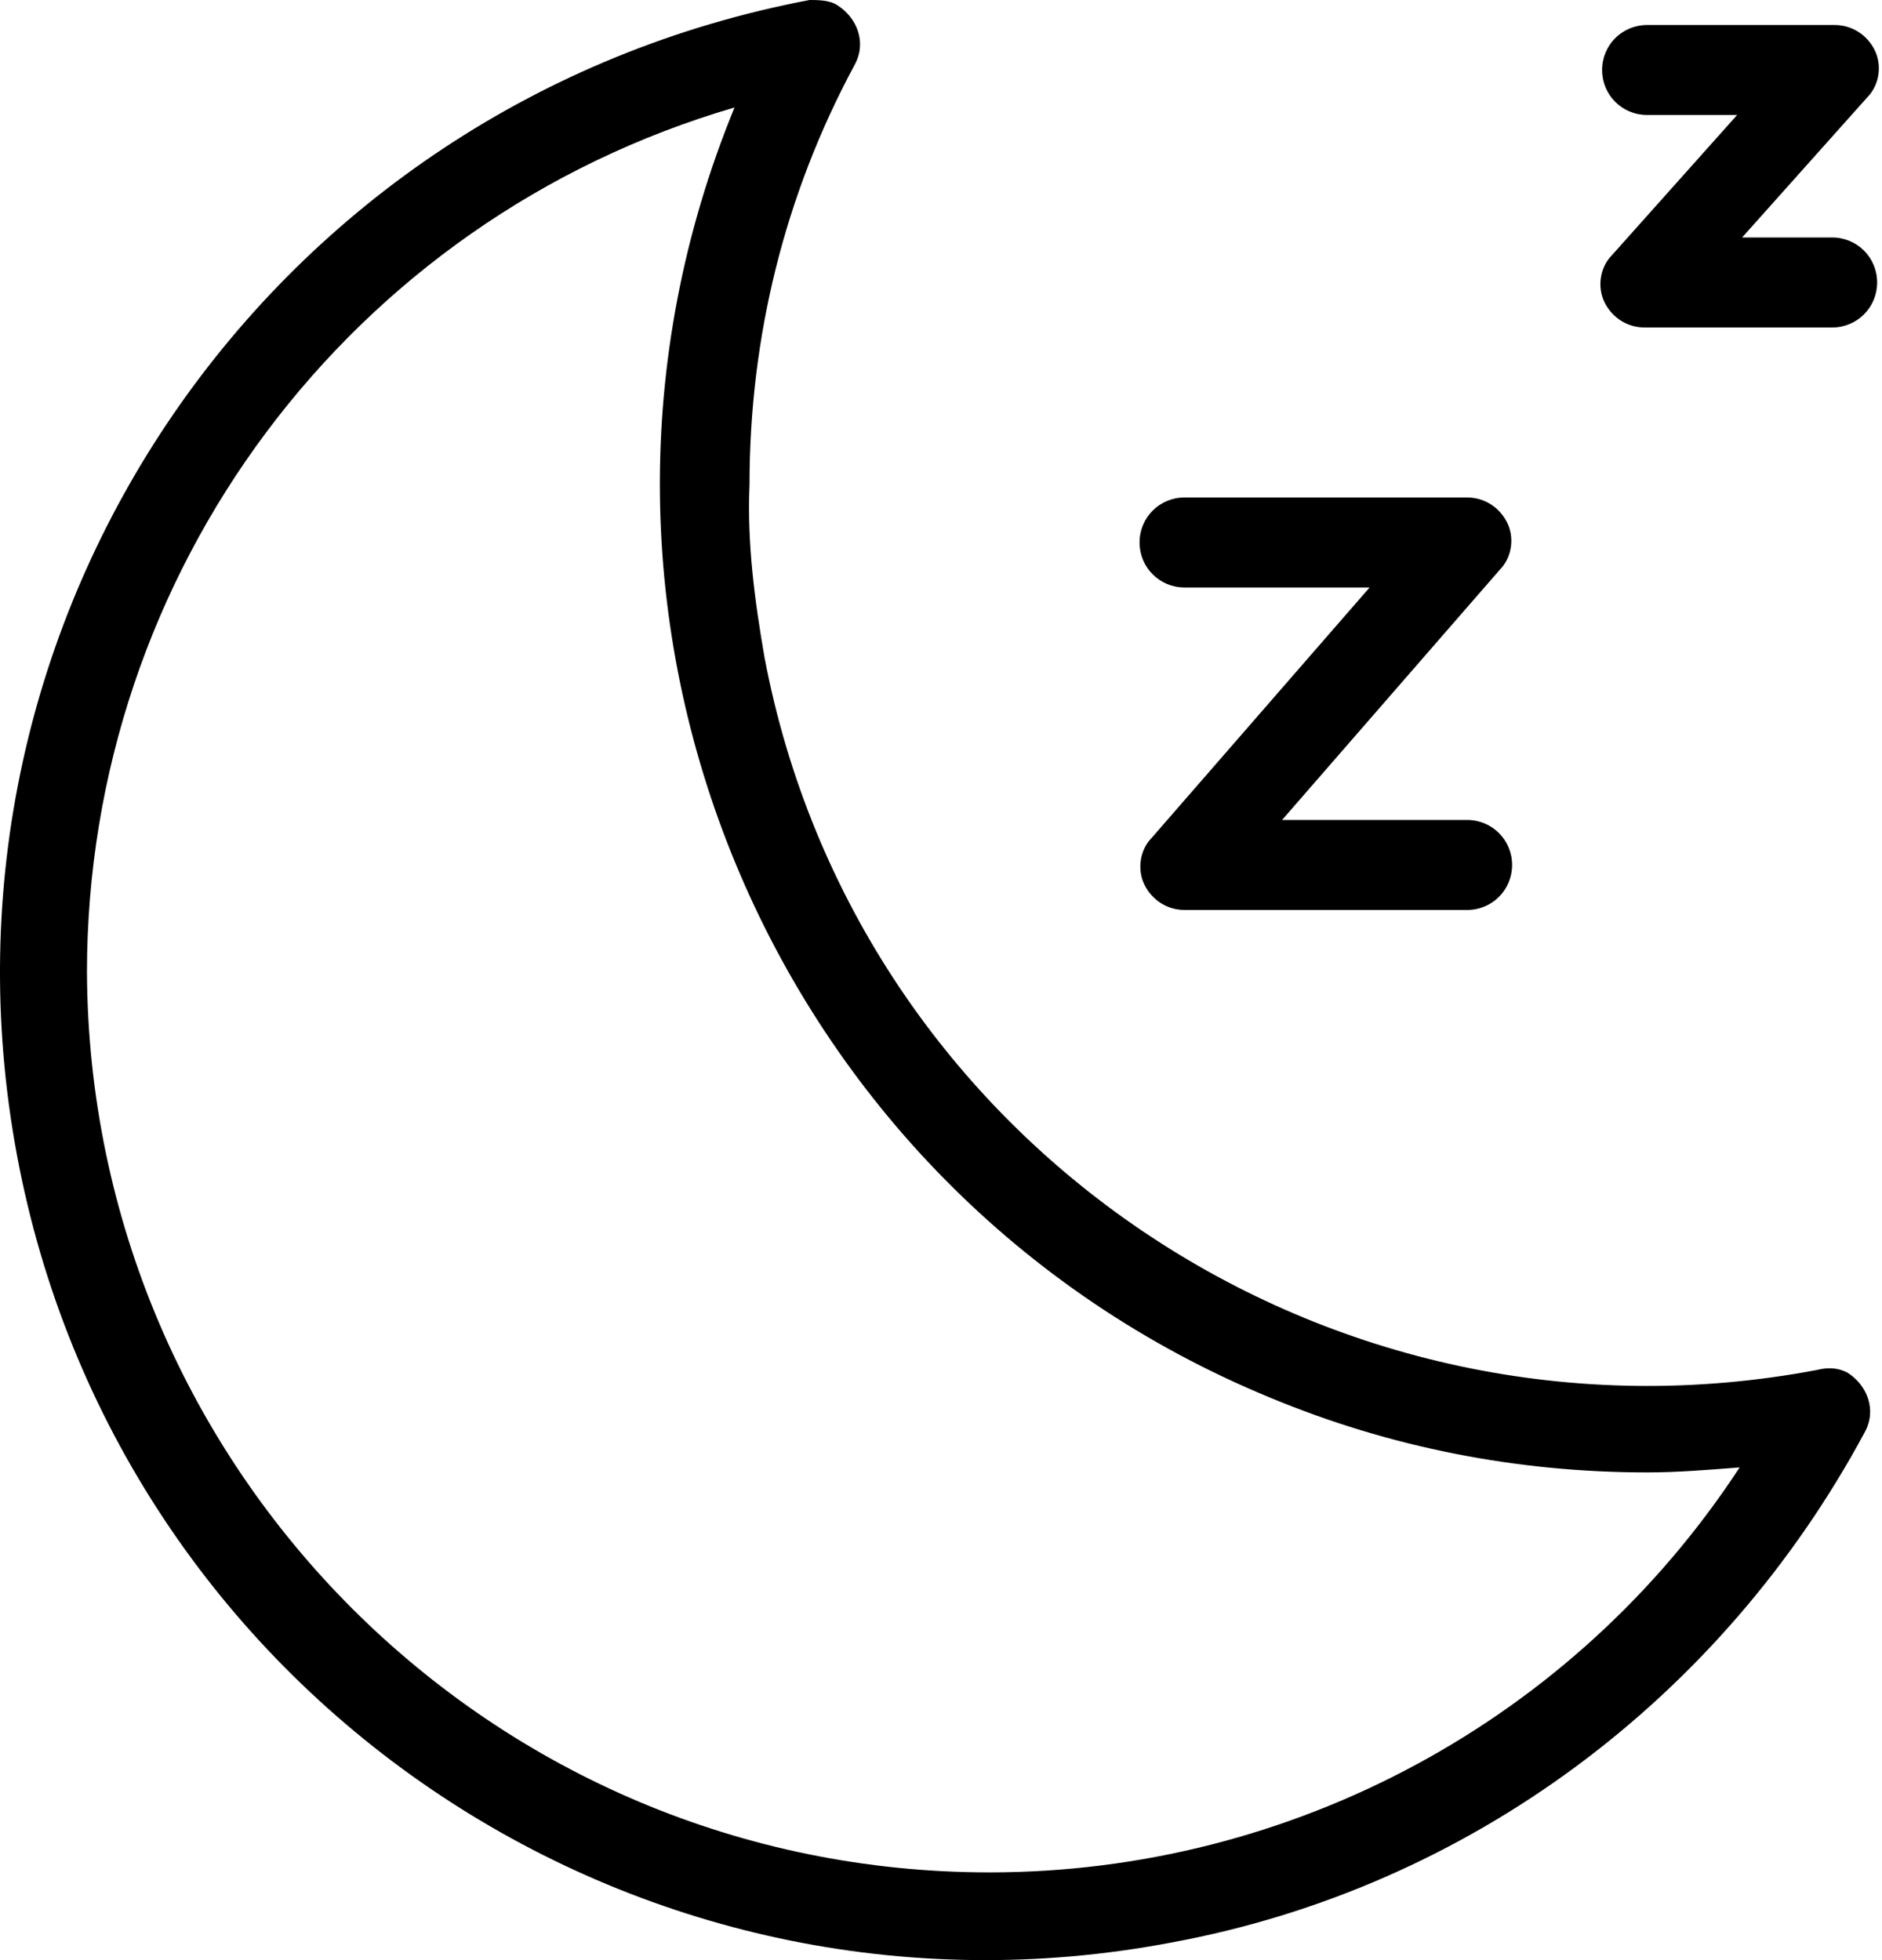 <svg xmlns="http://www.w3.org/2000/svg" fill="none" viewBox="0 0 48 50" height="50" width="48">
<g id="Vector">
<path fill="black" d="M46.346 34.945C33.911 37.304 21.858 29.206 19.499 16.771C19.244 15.304 19.053 13.838 19.116 12.371C19.116 8.609 20.009 4.974 21.795 1.658C22.114 1.084 21.858 0.446 21.348 0.128C21.157 4.84612e-07 20.838 0 20.647 0C6.873 2.615 -2.118 15.751 0.432 29.461C2.983 43.171 16.183 52.162 29.893 49.548C37.482 48.145 43.922 43.299 47.557 36.539C47.876 35.965 47.621 35.328 47.111 35.009C46.856 34.881 46.601 34.881 46.346 34.945ZM25.238 47.762C12.548 47.762 2.282 37.496 2.218 24.806C2.218 14.603 8.914 5.612 18.734 2.742C13.441 15.623 19.563 30.354 32.38 35.646C35.441 36.922 38.693 37.559 42.009 37.559C42.775 37.559 43.54 37.496 44.369 37.432C40.16 43.873 32.954 47.762 25.238 47.762ZM46.728 8.354H41.946C41.499 8.354 41.117 8.099 40.925 7.716C40.734 7.333 40.798 6.823 41.117 6.504L44.305 2.933H42.009C41.372 2.933 40.861 2.423 40.861 1.786C40.861 1.148 41.372 0.638 42.009 0.638H46.792C47.238 0.638 47.621 0.893 47.812 1.275C48.003 1.658 47.94 2.168 47.621 2.487L44.432 6.058H46.728C47.366 6.058 47.876 6.568 47.876 7.206C47.876 7.843 47.366 8.354 46.728 8.354Z"></path>
<path fill="black" d="M37.418 23.212H30.212C29.766 23.212 29.383 22.957 29.192 22.574C29 22.191 29.064 21.681 29.383 21.362L34.931 14.986H30.212C29.574 14.986 29.064 14.475 29.064 13.838C29.064 13.2 29.574 12.69 30.212 12.69H37.418C37.864 12.69 38.247 12.945 38.438 13.328C38.63 13.71 38.566 14.22 38.247 14.539L32.699 20.916H37.418C38.056 20.916 38.566 21.426 38.566 22.064C38.566 22.701 38.056 23.212 37.418 23.212Z"></path>
</g>
</svg>
